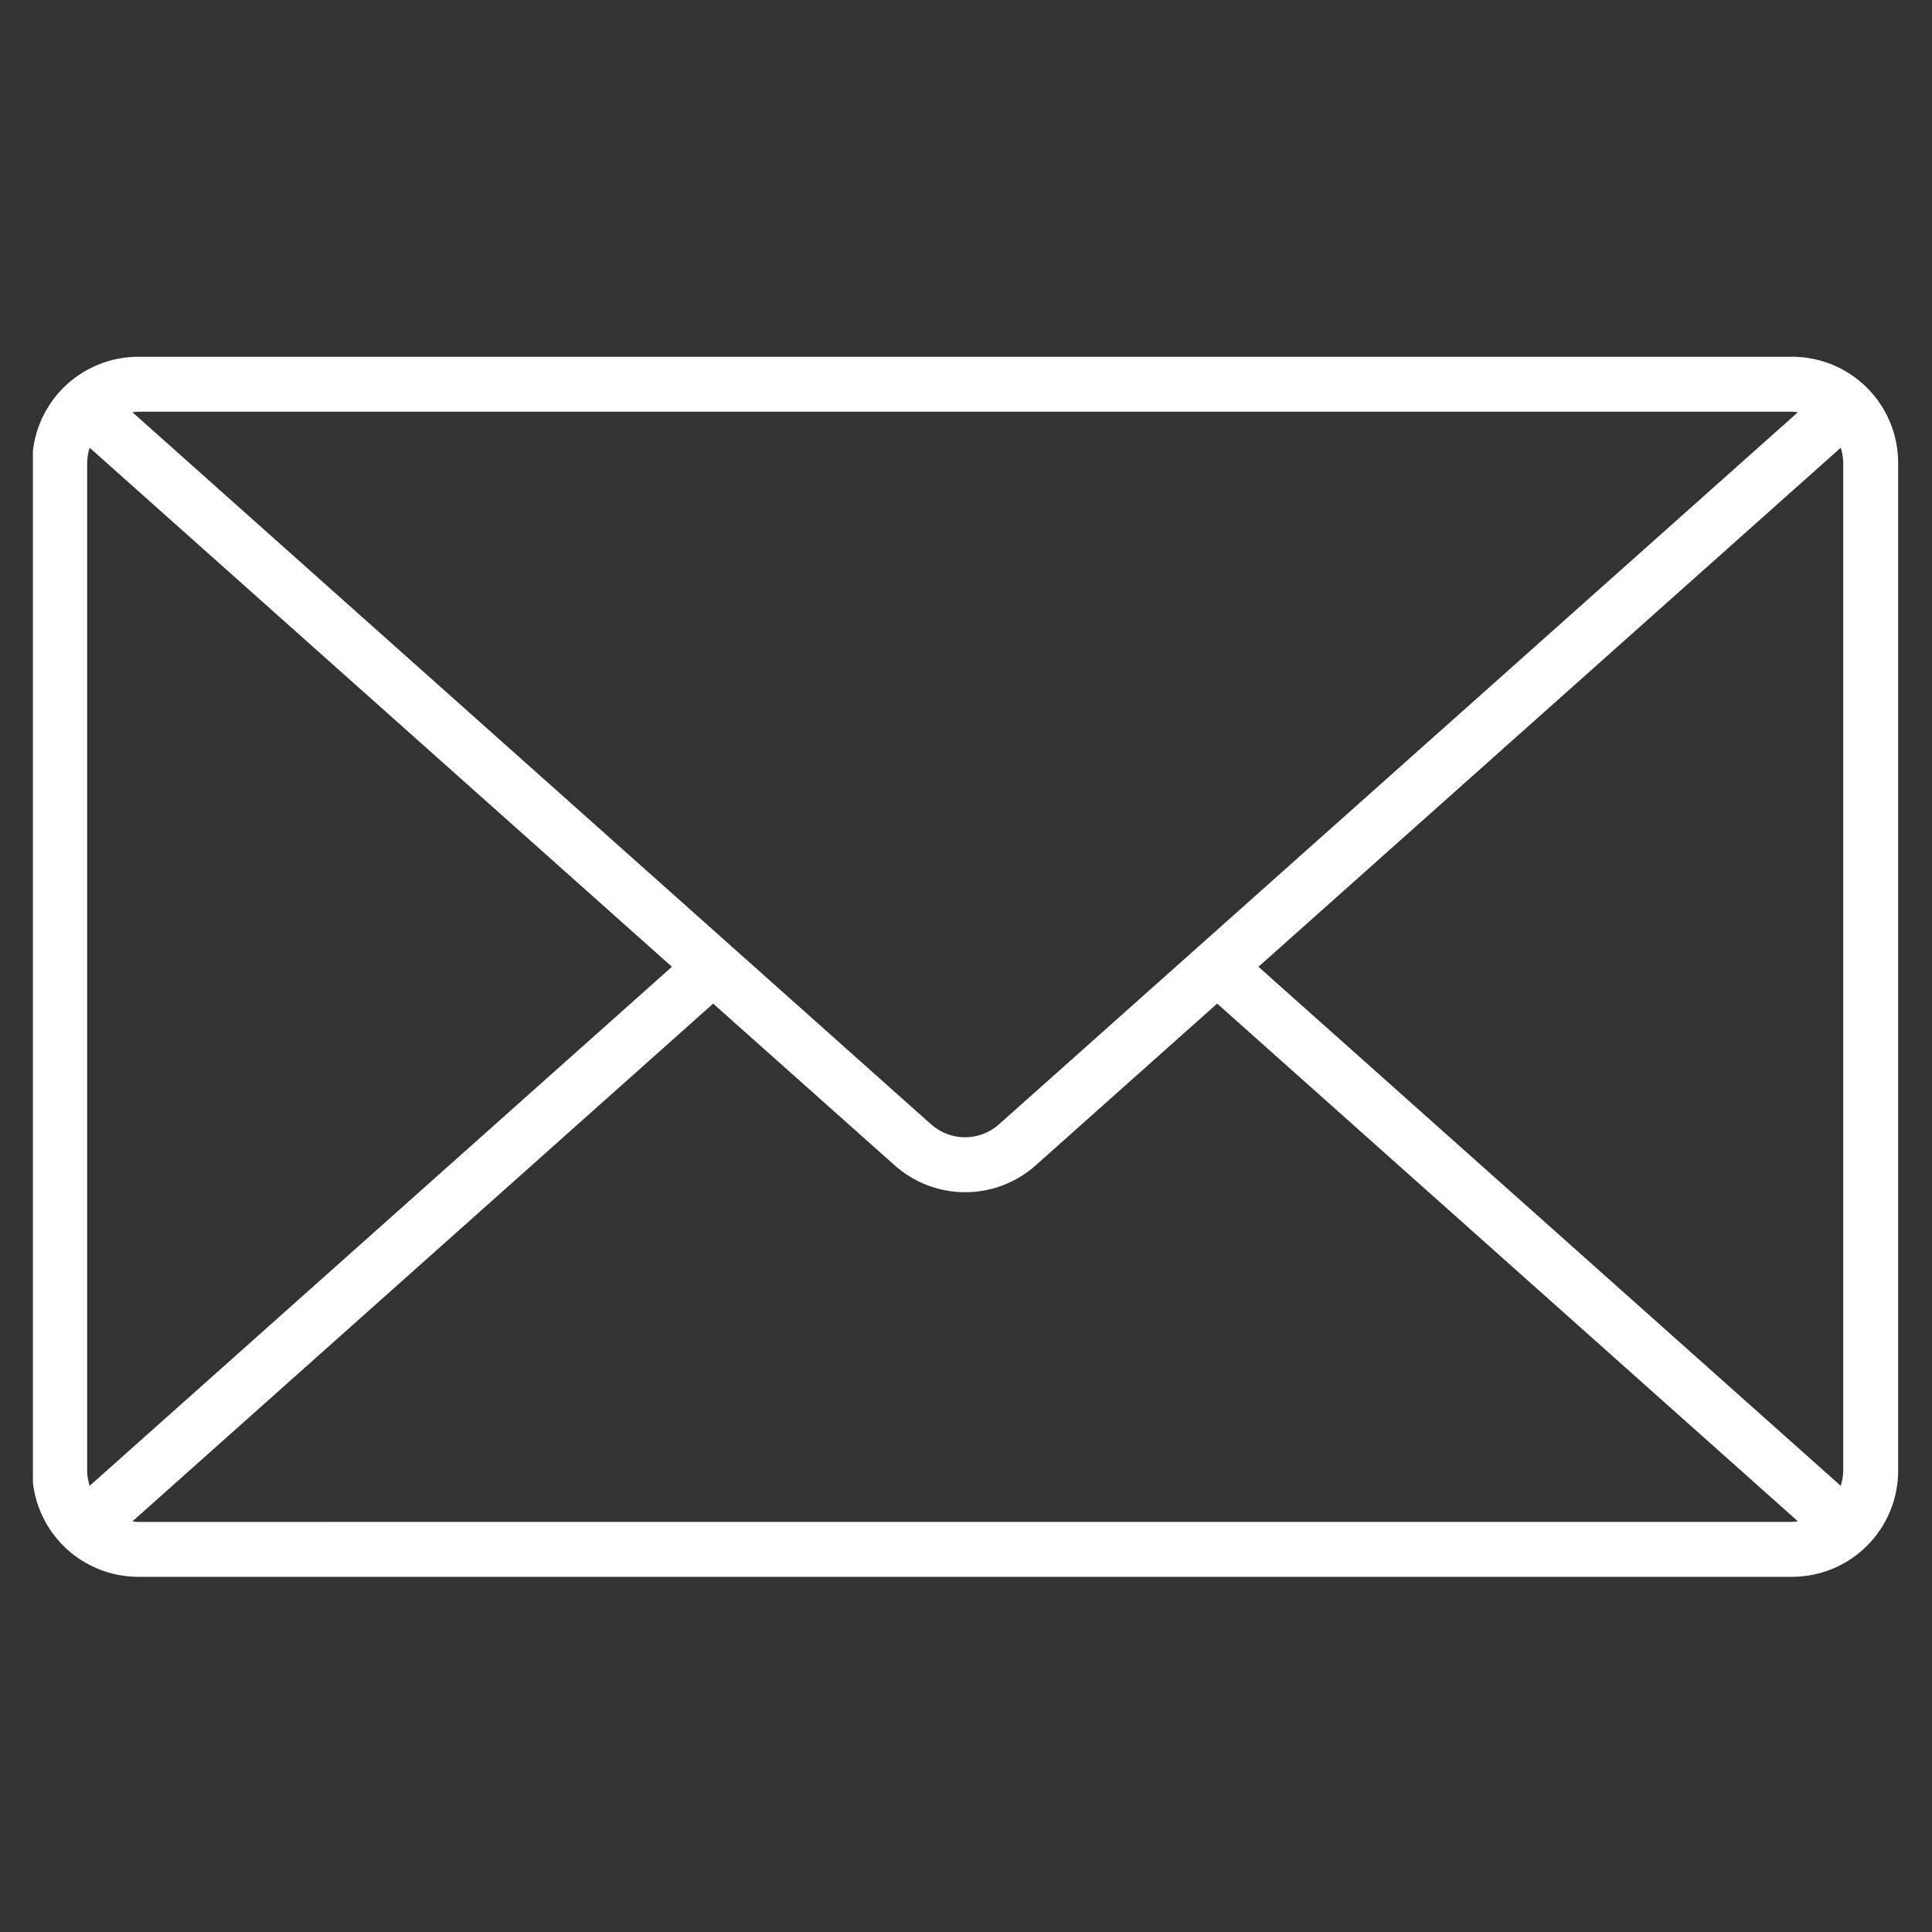 <svg xmlns="http://www.w3.org/2000/svg" xmlns:xlink="http://www.w3.org/1999/xlink" width="500" zoomAndPan="magnify" viewBox="0 0 375 375" height="500" preserveAspectRatio="xMidYMid meet" version="1.0"><rect x="0" y="0" width="375" height="375" fill="#333333" stroke="none"/><defs><clipPath id="45dcb2802a"><path d="M 6.387 69 L 368.637 69 L 368.637 306.375 L 6.387 306.375 Z M 6.387 69 " clip-rule="nonzero"/></clipPath></defs><g clip-path="url(#45dcb2802a)"><path fill="#ffffff" d="M 347.852 69.246 L 26.832 69.246 C 26.156 69.246 25.484 69.277 24.816 69.344 C 24.145 69.414 23.48 69.512 22.82 69.645 C 22.156 69.777 21.504 69.938 20.859 70.137 C 20.215 70.332 19.582 70.559 18.961 70.816 C 18.34 71.074 17.73 71.363 17.137 71.68 C 16.543 72 15.965 72.344 15.406 72.719 C 14.844 73.094 14.305 73.492 13.785 73.922 C 13.262 74.348 12.766 74.801 12.289 75.277 C 11.812 75.754 11.359 76.254 10.934 76.773 C 10.504 77.293 10.105 77.832 9.73 78.395 C 9.355 78.953 9.008 79.531 8.691 80.125 C 8.375 80.719 8.086 81.328 7.828 81.949 C 7.57 82.57 7.344 83.203 7.148 83.848 C 6.949 84.492 6.785 85.148 6.656 85.809 C 6.523 86.469 6.422 87.133 6.355 87.805 C 6.289 88.473 6.258 89.145 6.258 89.82 L 6.258 285.484 C 6.258 286.156 6.289 286.828 6.355 287.5 C 6.422 288.168 6.523 288.836 6.656 289.496 C 6.785 290.156 6.949 290.809 7.148 291.453 C 7.344 292.098 7.57 292.73 7.828 293.352 C 8.086 293.977 8.375 294.582 8.691 295.18 C 9.008 295.773 9.355 296.348 9.73 296.91 C 10.105 297.469 10.504 298.008 10.934 298.531 C 11.359 299.051 11.812 299.551 12.289 300.027 C 12.766 300.5 13.262 300.953 13.785 301.383 C 14.305 301.809 14.844 302.211 15.406 302.586 C 15.965 302.957 16.543 303.305 17.137 303.621 C 17.73 303.941 18.34 304.227 18.961 304.484 C 19.582 304.746 20.215 304.973 20.859 305.168 C 21.504 305.363 22.156 305.527 22.82 305.66 C 23.48 305.793 24.145 305.891 24.816 305.957 C 25.484 306.023 26.156 306.059 26.832 306.059 L 347.852 306.059 C 348.523 306.059 349.195 306.023 349.867 305.957 C 350.535 305.891 351.203 305.793 351.863 305.66 C 352.523 305.527 353.176 305.363 353.82 305.168 C 354.465 304.973 355.098 304.746 355.723 304.488 C 356.344 304.23 356.953 303.941 357.547 303.625 C 358.141 303.305 358.719 302.961 359.277 302.586 C 359.836 302.211 360.379 301.809 360.898 301.383 C 361.418 300.953 361.918 300.504 362.395 300.027 C 362.871 299.551 363.324 299.051 363.75 298.531 C 364.18 298.012 364.578 297.469 364.953 296.91 C 365.328 296.352 365.676 295.773 365.992 295.18 C 366.309 294.586 366.598 293.977 366.855 293.355 C 367.113 292.73 367.34 292.098 367.539 291.453 C 367.734 290.809 367.898 290.156 368.031 289.496 C 368.16 288.836 368.262 288.168 368.328 287.5 C 368.395 286.828 368.426 286.156 368.43 285.484 L 368.43 89.82 C 368.426 89.145 368.395 88.473 368.328 87.805 C 368.262 87.133 368.16 86.469 368.031 85.809 C 367.898 85.145 367.734 84.492 367.539 83.848 C 367.34 83.203 367.113 82.57 366.855 81.949 C 366.598 81.328 366.309 80.719 365.992 80.125 C 365.676 79.531 365.328 78.953 364.953 78.395 C 364.578 77.832 364.18 77.293 363.75 76.773 C 363.324 76.25 362.871 75.754 362.395 75.277 C 361.918 74.801 361.418 74.348 360.898 73.922 C 360.379 73.492 359.836 73.094 359.277 72.719 C 358.719 72.344 358.141 71.996 357.547 71.68 C 356.953 71.363 356.344 71.074 355.723 70.816 C 355.098 70.559 354.465 70.332 353.82 70.133 C 353.176 69.938 352.523 69.773 351.863 69.645 C 351.203 69.512 350.535 69.41 349.867 69.344 C 349.195 69.277 348.523 69.246 347.852 69.246 Z M 244.262 187.652 L 357.281 86.906 C 357.594 87.852 357.758 88.824 357.77 89.82 L 357.77 285.484 C 357.758 286.48 357.594 287.453 357.281 288.398 Z M 347.836 79.906 C 348.215 79.922 348.59 79.961 348.965 80.02 L 193.902 218.234 C 193.453 218.637 192.973 218.992 192.457 219.305 C 191.941 219.617 191.402 219.883 190.84 220.098 C 190.277 220.312 189.699 220.473 189.109 220.582 C 188.516 220.691 187.918 220.746 187.316 220.746 C 186.711 220.746 186.113 220.691 185.523 220.582 C 184.93 220.473 184.352 220.312 183.789 220.098 C 183.227 219.883 182.688 219.617 182.172 219.305 C 181.656 218.992 181.176 218.637 180.727 218.234 L 25.707 80.02 C 26.078 79.961 26.453 79.922 26.832 79.906 Z M 17.406 288.398 C 17.094 287.453 16.93 286.48 16.918 285.484 L 16.918 89.82 C 16.93 88.824 17.094 87.852 17.406 86.906 L 130.422 187.652 Z M 26.832 295.406 C 26.453 295.391 26.078 295.352 25.707 295.293 L 138.422 194.801 L 173.66 226.195 C 174.594 227.027 175.598 227.77 176.664 228.418 C 177.734 229.066 178.852 229.617 180.02 230.062 C 181.191 230.508 182.391 230.844 183.621 231.07 C 184.852 231.297 186.09 231.41 187.344 231.41 C 188.594 231.41 189.832 231.297 191.062 231.07 C 192.293 230.844 193.492 230.508 194.664 230.062 C 195.832 229.617 196.949 229.066 198.02 228.418 C 199.09 227.77 200.09 227.027 201.023 226.195 L 236.25 194.793 L 348.969 295.281 C 348.594 295.344 348.219 295.379 347.84 295.395 Z M 26.832 295.406 " fill-opacity="1" fill-rule="nonzero"/></g></svg>